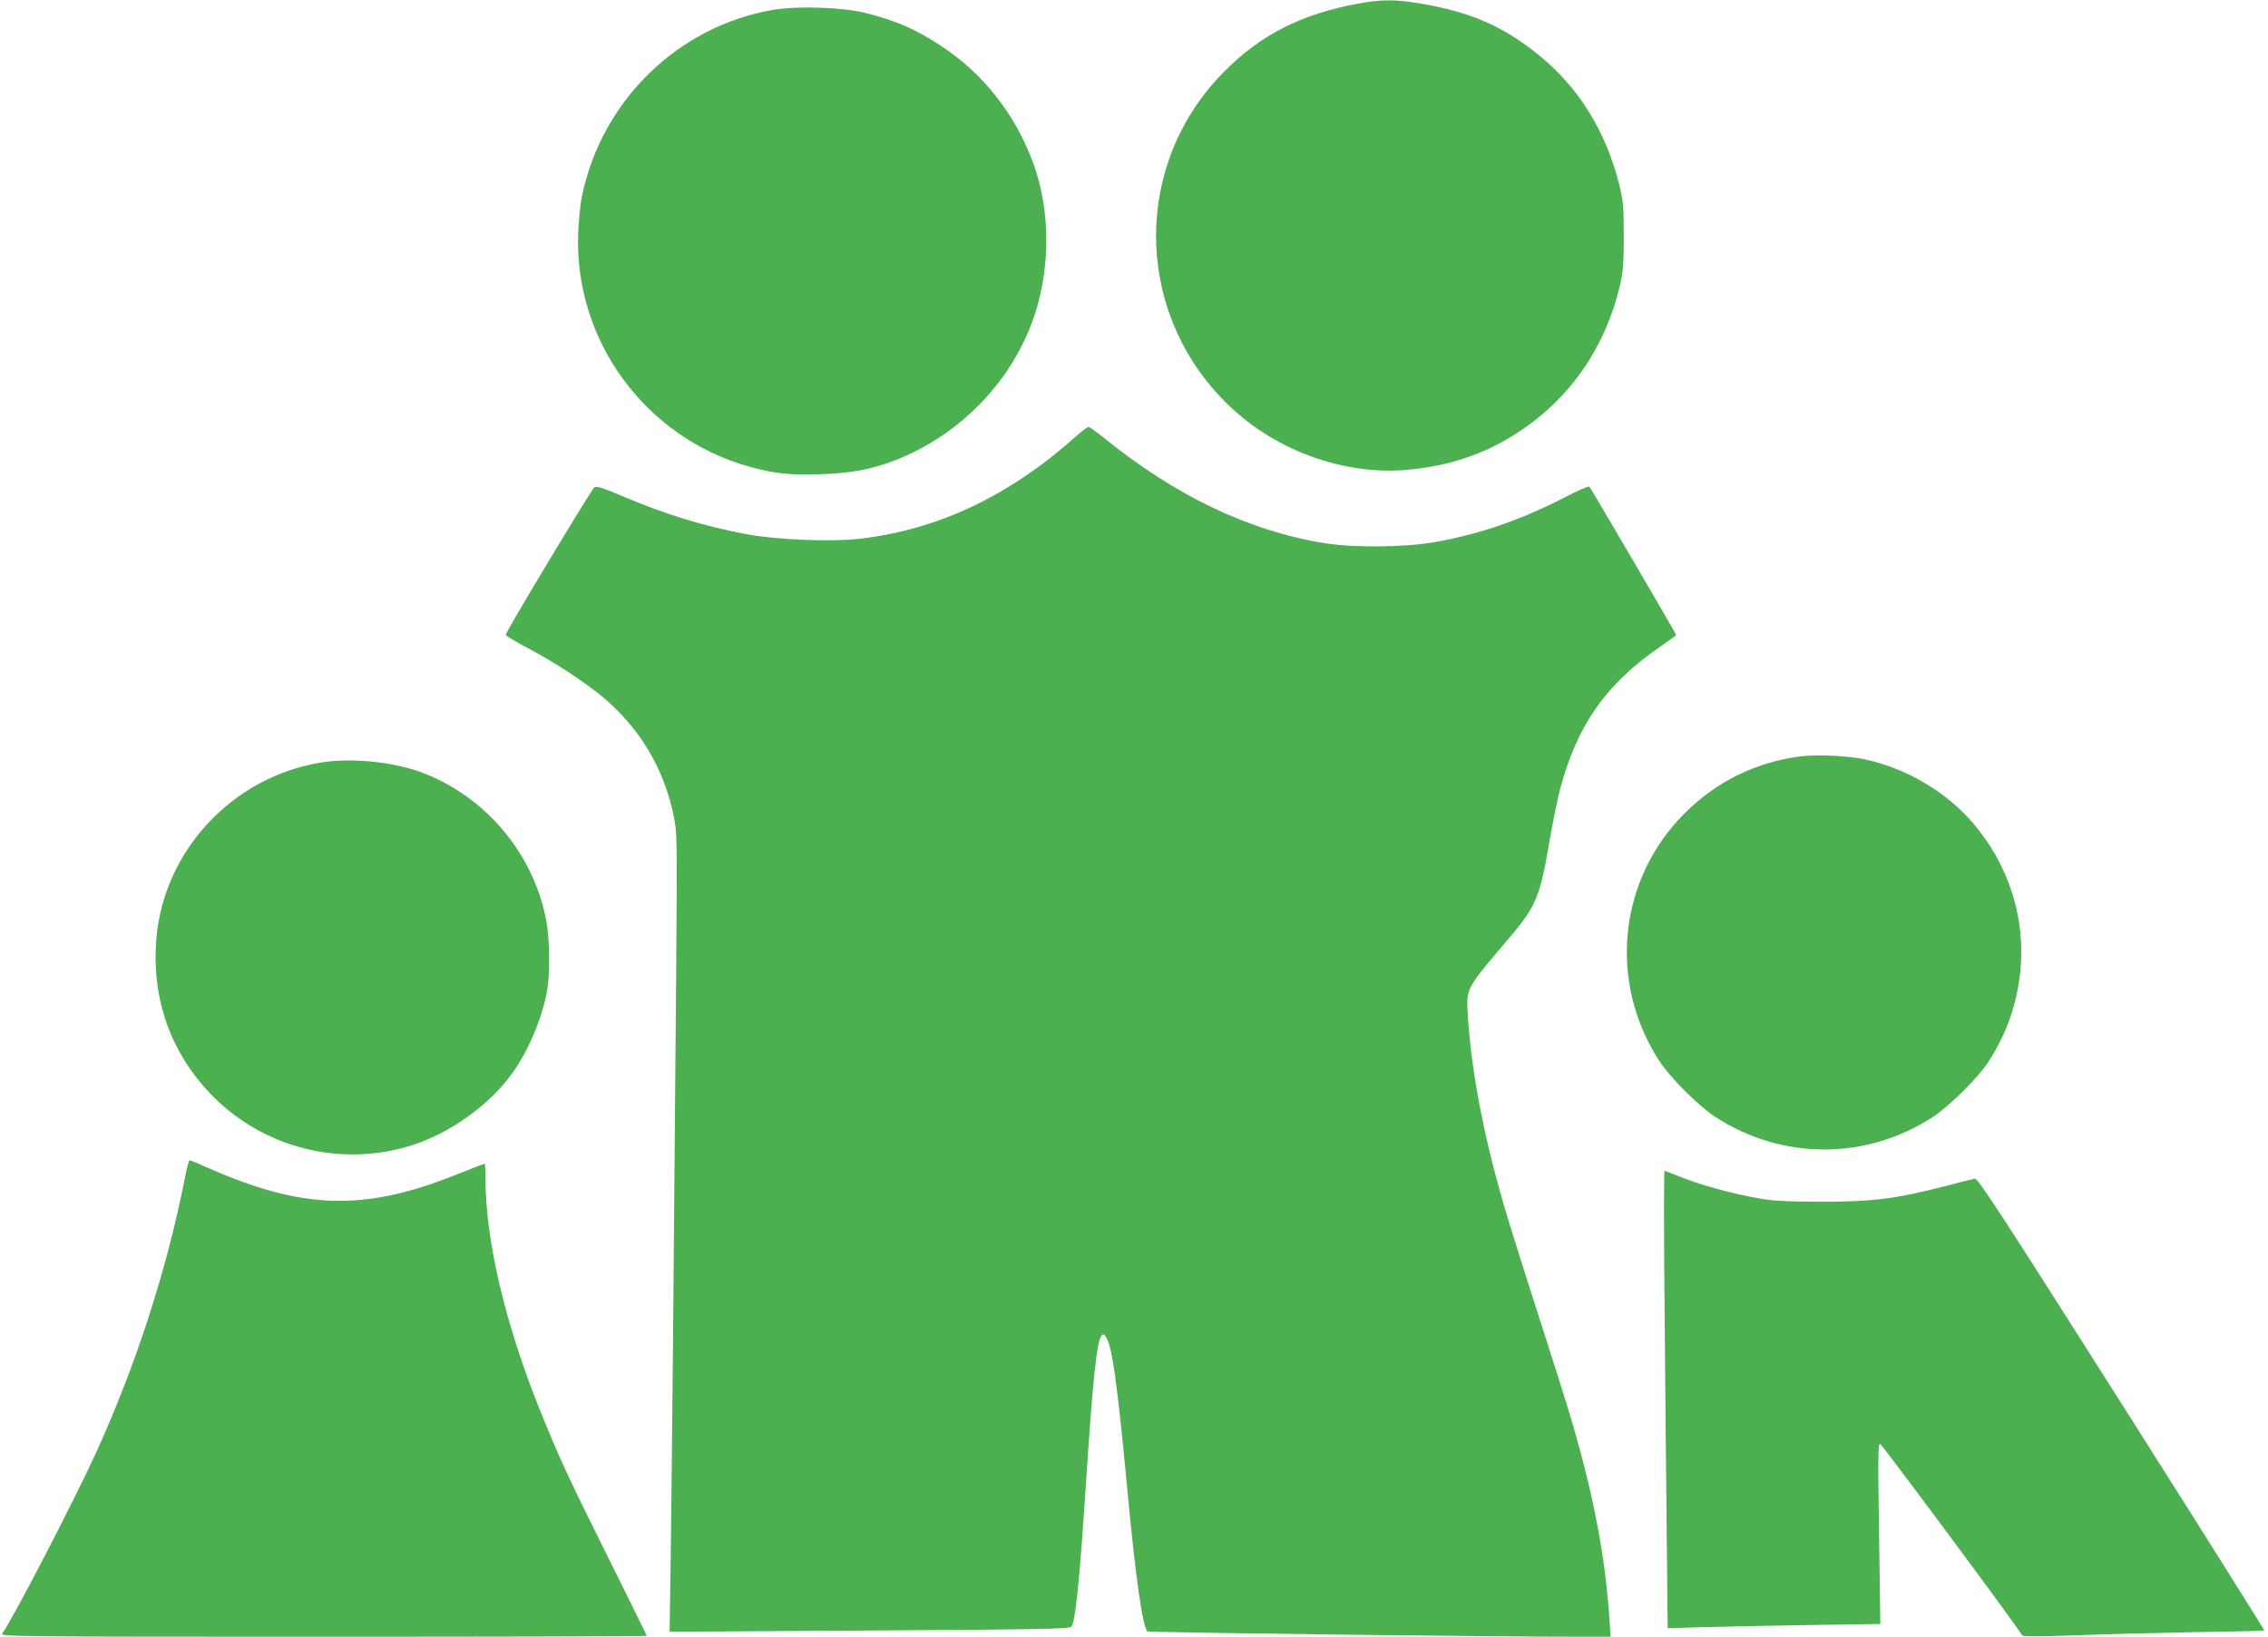 <?xml version="1.0" standalone="no"?>
<!DOCTYPE svg PUBLIC "-//W3C//DTD SVG 20010904//EN"
 "http://www.w3.org/TR/2001/REC-SVG-20010904/DTD/svg10.dtd">
<svg version="1.0" xmlns="http://www.w3.org/2000/svg"
 width="1280pt" height="924pt" viewBox="0 0 1280 924"
 preserveAspectRatio="xMidYMid meet">
<g transform="translate(0,924) scale(0.1,-0.1)"
fill="#4caf50" stroke="none">
<path d="M7667 9220 c-322 -59 -552 -176 -758 -384 -509 -512 -513 -1327 -10
-1849 273 -284 680 -436 1060 -398 192 20 354 68 509 151 354 191 593 512 680
914 13 61 17 126 16 261 0 160 -3 192 -26 285 -76 302 -230 549 -456 731 -202
163 -383 241 -665 289 -141 24 -219 24 -350 0z"/>
<path d="M4361 9184 c-535 -93 -964 -511 -1076 -1049 -10 -44 -19 -141 -22
-215 -22 -604 381 -1152 967 -1315 143 -39 225 -48 402 -42 169 5 289 28 416
77 378 146 677 461 796 837 85 271 81 580 -10 835 -102 281 -284 514 -529 673
-140 91 -247 138 -420 182 -128 32 -390 41 -524 17z"/>
<path d="M6072 6776 c-376 -336 -775 -525 -1216 -577 -161 -19 -471 -7 -641
25 -245 46 -461 112 -709 218 -112 47 -142 56 -152 46 -27 -28 -504 -823 -500
-832 2 -6 59 -40 127 -76 147 -77 325 -194 427 -280 204 -173 338 -398 393
-661 21 -103 21 -109 15 -919 -11 -1387 -25 -2887 -31 -3298 l-6 -394 1128 7
c947 6 1130 9 1139 21 24 30 46 250 84 824 37 570 60 782 85 817 11 15 14 14
29 -9 32 -49 62 -260 116 -833 49 -524 88 -799 116 -825 8 -6 1950 -31 2457
-30 l157 0 -6 88 c-23 355 -86 692 -209 1115 -25 87 -113 366 -195 620 -82
254 -170 534 -195 622 -115 397 -182 756 -201 1065 -9 153 -14 143 232 433
153 180 175 232 228 542 20 116 48 253 62 305 97 360 261 592 565 800 49 34
89 63 89 65 0 6 -481 828 -490 838 -4 4 -67 -23 -141 -62 -242 -125 -482 -208
-734 -252 -168 -29 -454 -32 -615 -6 -429 68 -846 267 -1256 600 -39 31 -76
57 -81 57 -6 0 -38 -24 -71 -54z"/>
<path d="M10162 4970 c-250 -32 -472 -140 -653 -320 -375 -373 -435 -953 -144
-1400 63 -96 219 -252 315 -315 378 -246 853 -246 1230 0 92 61 251 218 308
305 105 159 164 326 184 515 31 303 -65 604 -270 842 -151 175 -380 309 -612
357 -97 20 -265 27 -358 16z"/>
<path d="M1810 4935 c-500 -82 -888 -500 -928 -999 -25 -315 68 -601 270 -832
285 -326 731 -457 1145 -338 238 68 484 246 614 444 87 132 155 304 179 450
14 94 12 274 -5 371 -67 383 -342 713 -707 849 -164 60 -398 83 -568 55z"/>
<path d="M1041 2578 c-101 -511 -274 -1044 -496 -1533 -128 -281 -488 -974
-533 -1027 -14 -17 73 -18 1811 -18 1005 0 1827 2 1827 5 0 3 -94 193 -208
423 -231 462 -291 593 -397 857 -195 485 -305 956 -305 1301 0 46 -2 84 -5 84
-3 0 -79 -29 -169 -65 -514 -204 -859 -193 -1390 41 -54 24 -102 44 -106 44
-4 0 -17 -51 -29 -112z"/>
<path d="M9394 1913 c3 -395 9 -976 12 -1292 l6 -573 202 6 c110 3 380 9 600
12 l398 6 -7 510 c-7 432 -6 510 6 506 13 -4 794 -1058 802 -1081 2 -6 109 -6
307 1 168 7 474 14 680 18 206 3 377 7 379 9 2 2 -360 578 -805 1280 -689
1086 -812 1275 -829 1271 -11 -2 -91 -22 -178 -45 -271 -69 -404 -86 -687 -85
-186 0 -269 4 -345 17 -169 30 -347 79 -477 133 -32 13 -60 24 -64 24 -3 0 -4
-323 0 -717z"/>
</g>
</svg>
